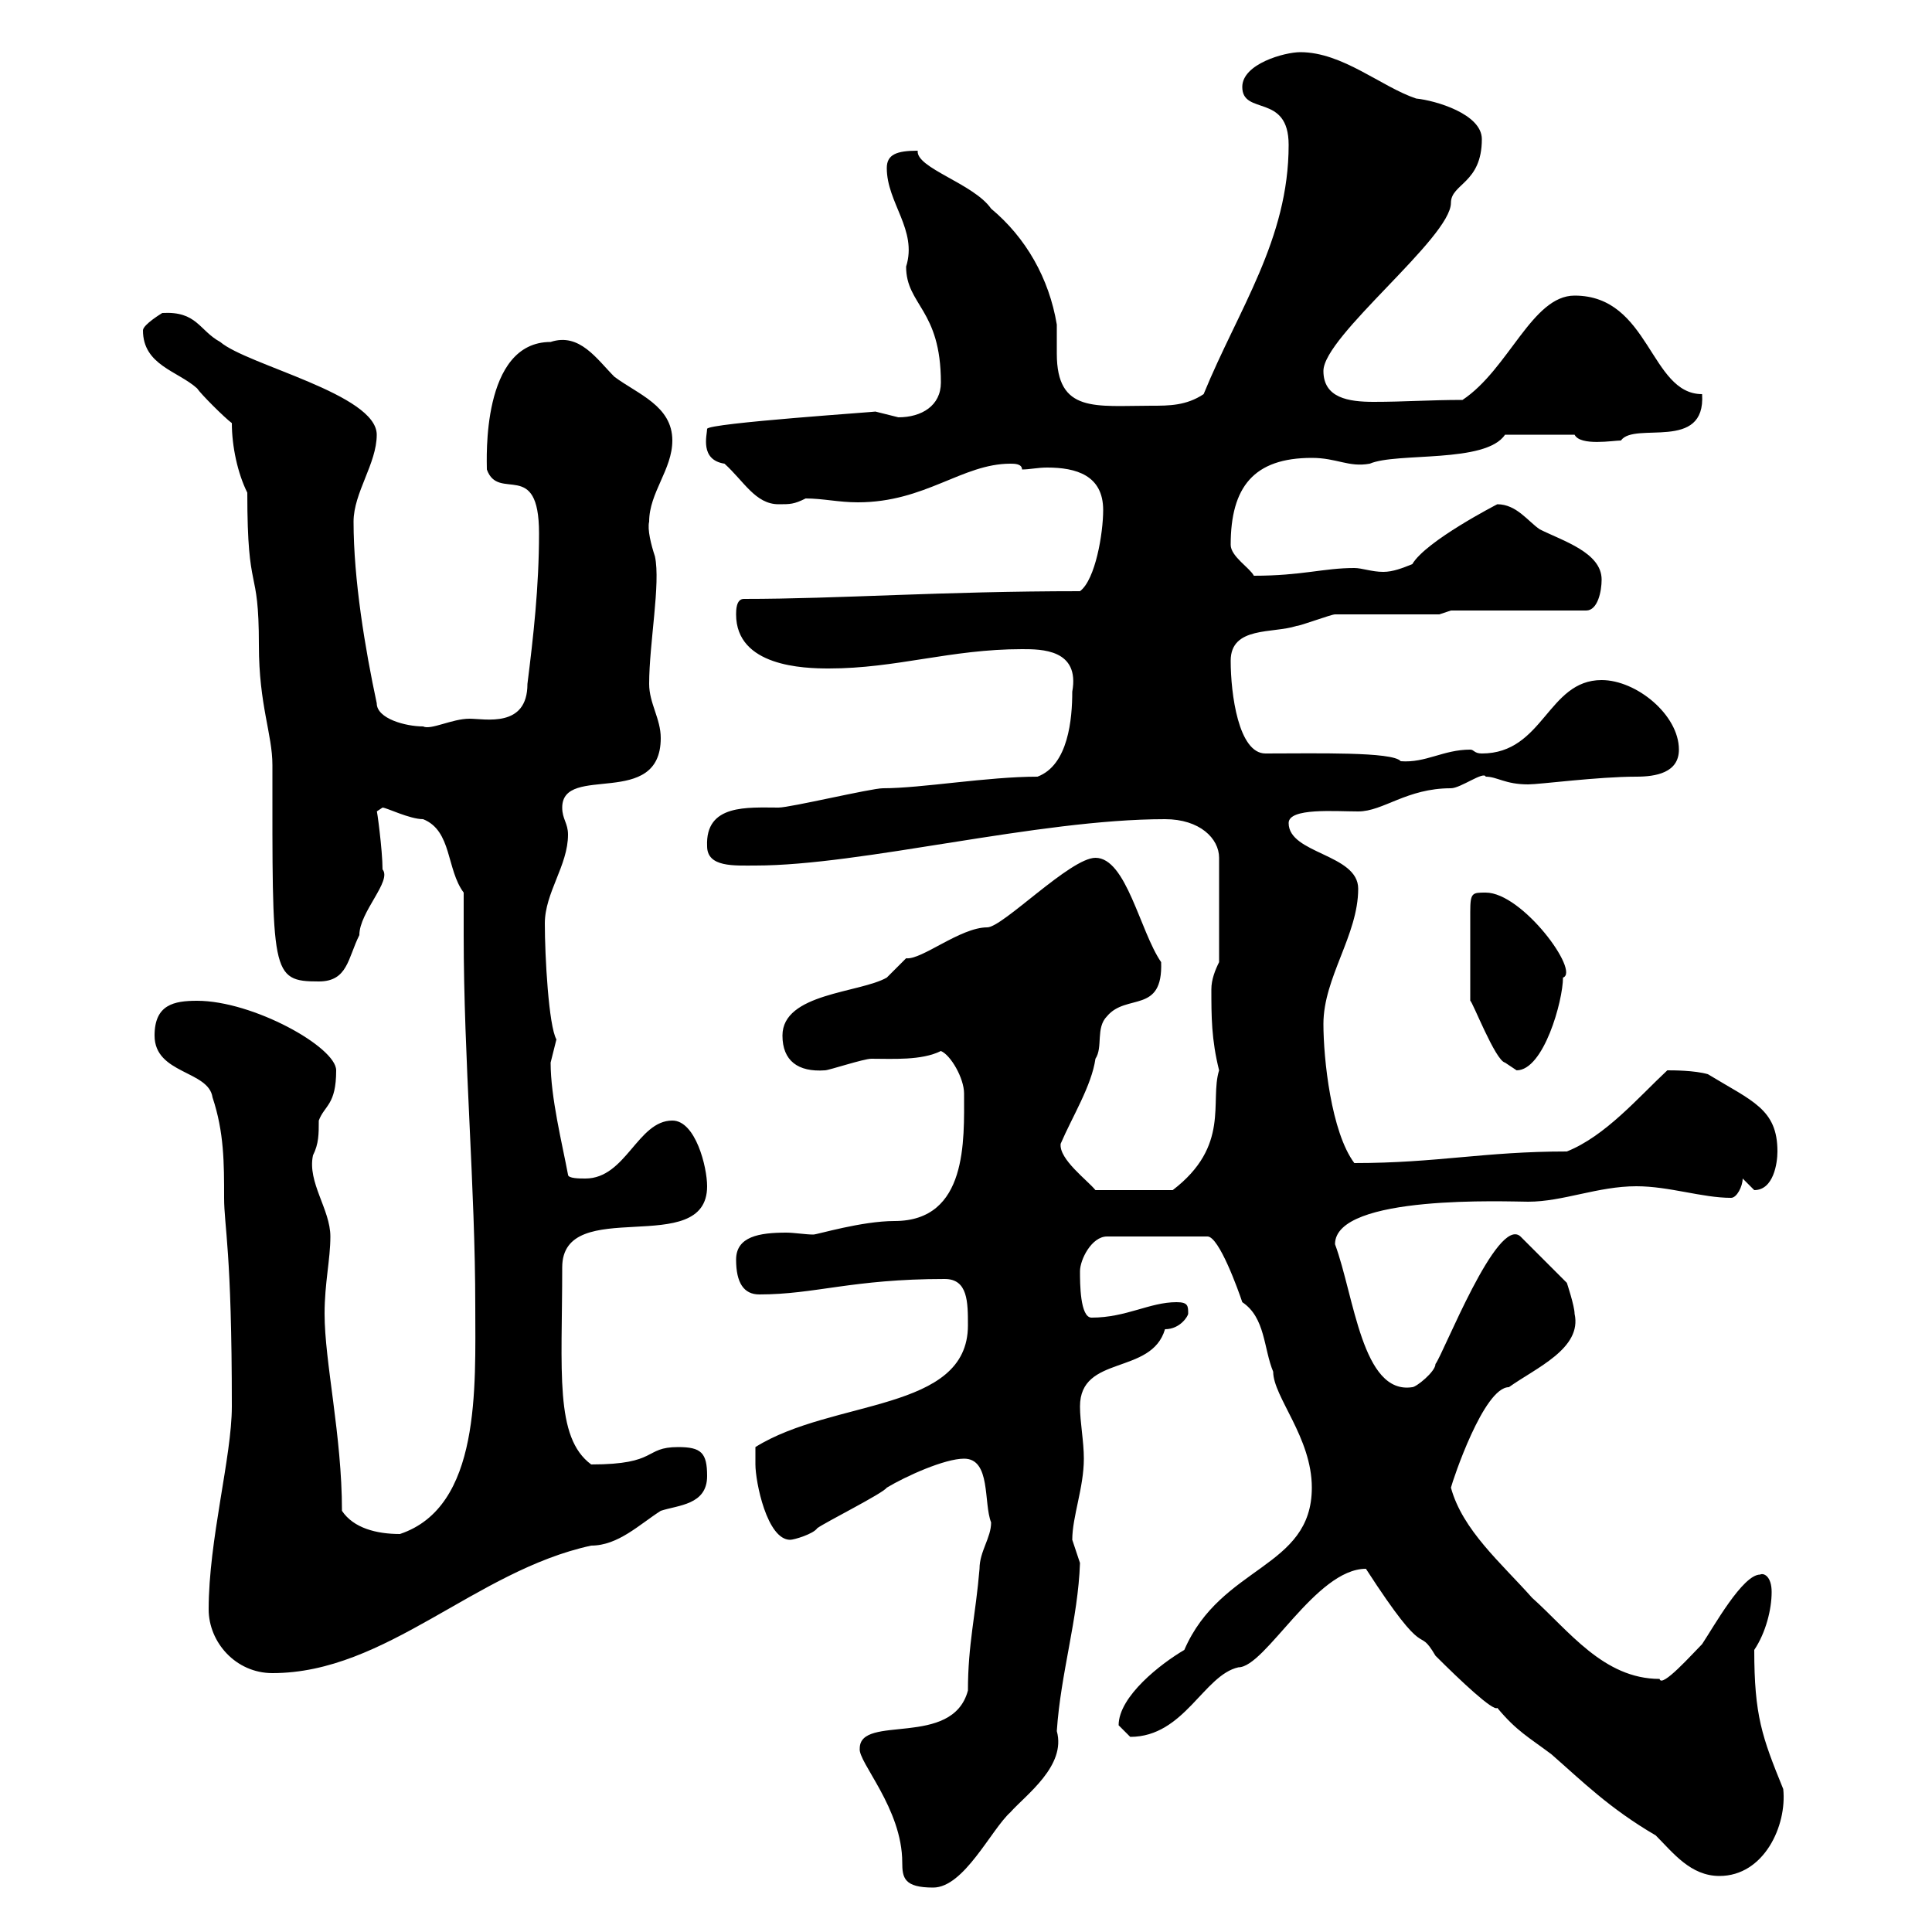 <svg xmlns="http://www.w3.org/2000/svg" xmlns:xlink="http://www.w3.org/1999/xlink" width="300" height="300"><path d="M133.50 271.50C133.20 273.60 140.10 280.80 140.10 289.20C140.10 291.60 140.40 293.10 144.90 293.10C149.70 293.10 153.90 284.10 156.90 281.40C159.30 278.70 165.60 274.20 164.10 268.80C164.70 259.80 167.40 251.40 167.70 242.70C167.70 242.70 166.50 239.10 166.50 239.10C166.50 235.50 168.30 231 168.30 226.50C168.30 223.80 167.70 220.80 167.70 218.40C167.70 210.30 178.80 213.60 180.90 206.40C183.30 206.40 184.50 204.30 184.50 204C184.50 202.80 184.50 202.20 182.70 202.20C178.50 202.20 174.90 204.60 169.50 204.60C167.70 204.60 167.70 199.20 167.70 197.40C167.70 195.60 169.50 192 171.90 192L187.50 192C189.30 192 192.30 200.40 192.90 202.20C196.50 204.60 196.20 209.40 197.70 213C197.70 216.90 203.70 223.20 203.70 231C203.70 243.60 189.60 243 183.90 256.20C180.30 258.30 173.70 263.40 173.70 267.90C173.70 267.90 175.50 269.70 175.50 269.70C183.90 269.70 186.90 260.10 192.30 258.90C196.50 258.90 204.30 243.60 212.10 243.60C222 258.90 219.90 252 222.90 257.10C226.80 261 231.90 265.80 232.50 265.20C235.50 268.80 237.30 269.70 240.90 272.40C245.70 276.60 249.90 280.80 257.10 285C259.80 287.70 262.50 291.30 267 291.30C273.90 291.30 277.50 283.50 276.90 277.80C273.60 269.70 272.40 266.40 272.40 256.20C274.20 253.50 275.10 249.90 275.10 247.20C275.10 244.80 273.90 244.20 273.30 244.50C270.60 244.50 266.10 252.60 264.30 255.30C262.80 256.80 258 262.20 257.70 260.70C249 260.70 243.60 253.20 237.90 248.10C233.10 242.70 227.10 237.60 225.30 231C225.60 229.80 230.40 215.40 234.30 215.40C238.50 212.40 245.70 209.40 244.50 204C244.50 202.80 243.30 199.20 243.30 199.20L236.10 192C232.50 188.70 224.10 210.30 222.90 211.80C222.90 213 219.90 215.40 219.30 215.40C211.50 216.60 210.30 201.30 207.30 193.20C207.30 185.40 234.30 186.60 237.30 186.60C242.70 186.60 248.10 184.20 254.10 184.20C259.20 184.20 264.30 186 268.80 186C269.70 186 270.60 184.20 270.60 183L272.40 184.80C275.40 184.80 276 180.60 276 178.80C276 172.20 272.10 171 265.20 166.80C263.10 166.20 259.80 166.20 258.90 166.20C254.40 170.40 249.30 176.40 243.30 178.80C230.40 178.80 223.20 180.60 210.30 180.60C206.70 175.80 205.50 164.40 205.50 159C205.50 151.80 210.90 145.20 210.90 138C210.90 132.60 200.10 132.60 200.10 127.80C200.10 125.40 207.30 126 210.90 126C214.80 126 218.40 122.40 225.30 122.40C226.80 122.40 230.40 119.70 230.70 120.60C232.50 120.60 233.70 121.80 237.30 121.80C239.10 121.80 248.10 120.60 254.10 120.60C257.10 120.60 260.70 120 260.70 116.40C260.70 111 254.10 105.60 248.70 105.60C240.30 105.60 239.70 117 230.10 117C228.90 117 228.90 116.40 228.30 116.40C224.10 116.40 221.40 118.50 217.50 118.20C216.30 116.70 204.30 117 196.50 117C192.30 117 191.10 107.70 191.10 102.60C191.10 97.20 197.70 98.40 201.30 97.20C201.90 97.20 206.70 95.40 207.30 95.40C210.30 95.40 221.10 95.40 223.50 95.40L225.30 94.80L246.30 94.80C248.10 94.80 248.70 91.80 248.70 90C248.70 85.80 242.70 84 239.10 82.20C237.30 81 235.50 78.30 232.50 78.30C232.50 78.30 221.40 84 219.30 87.60C217.80 88.20 216.30 88.80 214.80 88.80C213 88.80 211.50 88.20 210.30 88.20C205.50 88.20 202.20 89.40 194.70 89.40C194.10 88.20 191.10 86.40 191.10 84.60C191.10 75.60 194.70 71.10 203.70 71.10C207.60 71.10 209.40 72.60 212.70 72C216.90 70.20 230.70 72 233.70 67.50L244.50 67.50C245.40 69.30 250.50 68.40 251.70 68.40C253.80 65.40 264.90 70.20 264.30 61.20C256.20 61.20 256.20 45.90 244.50 45.90C237.90 45.90 234.30 57.30 227.10 62.10C222 62.10 218.10 62.40 213.30 62.40C209.40 62.40 205.50 61.80 205.50 57.60C205.50 52.20 225.30 36.90 225.30 31.50C225.30 28.50 230.10 28.50 230.10 21.60C230.10 17.70 222.90 15.60 219.90 15.30C214.50 13.50 208.50 8.10 201.90 8.10C199.50 8.10 192.90 9.90 192.90 13.50C192.90 18 200.10 14.40 200.10 22.50C200.10 37.20 192.30 48 186.90 61.20C184.20 63 181.50 63 178.80 63C170.10 63 164.10 64.20 164.10 54.90C164.10 53.40 164.10 51.90 164.10 50.40C162.90 43.20 159.30 36.90 153.90 32.40C151.20 28.50 142.20 26.10 142.50 23.40C139.20 23.40 137.70 24 137.70 26.10C137.70 31.50 142.50 35.70 140.70 41.40C140.70 47.40 146.10 48 146.10 59.40C146.10 63 143.10 64.80 139.50 64.80C139.50 64.80 135.90 63.90 135.90 63.90C137.10 63.90 109.80 65.70 109.80 66.60C109.80 67.50 108.60 71.40 112.50 72C115.50 74.70 117.30 78.30 120.90 78.30C122.70 78.30 123.30 78.30 125.10 77.40C127.80 77.40 130.20 78 133.20 78C143.70 78 149.40 72 156.90 72C157.50 72 158.70 72 158.70 72.90C159.90 72.90 161.10 72.60 162.60 72.60C167.10 72.60 171.30 73.80 171.30 79.20C171.30 82.80 170.10 90 167.70 91.80C146.10 91.80 130.20 93 115.50 93C114.30 93 114.30 94.80 114.30 95.40C114.30 103.50 124.80 103.80 128.70 103.80C139.20 103.80 147.60 100.80 158.70 100.80C161.70 100.80 167.70 100.80 166.50 107.40C166.50 111.60 165.90 118.80 161.10 120.60C153.30 120.60 143.10 122.40 137.10 122.40C135.30 122.40 122.70 125.40 120.90 125.40C116.10 125.40 109.50 124.80 109.80 131.40C109.80 134.70 114 134.40 117.30 134.40C133.80 134.40 161.10 127.20 180.90 127.20C186.30 127.20 189.30 130.20 189.30 133.20L189.30 149.40C188.70 150.60 188.10 152.10 188.10 153.60C188.10 157.80 188.10 161.40 189.30 166.20C187.80 171 191.10 177.90 182.10 184.80L170.10 184.80C168.90 183.30 164.40 180 164.70 177.60C166.50 173.40 169.50 168.60 170.10 164.40C171.30 162.60 170.10 159.60 171.90 157.80C174.90 154.20 180.60 157.50 180.30 149.40C177 144.60 174.90 133.20 170.10 133.20C166.20 133.20 155.70 144 153.30 144C149.10 144 143.10 149.10 140.70 148.80C140.70 148.80 137.70 151.80 137.70 151.80C133.50 154.20 121.50 154.20 121.50 160.80C121.50 164.70 123.90 166.50 128.10 166.20C128.70 166.20 134.10 164.40 135.30 164.40C138.60 164.40 143.10 164.70 146.10 163.20C147.60 163.80 149.70 167.40 149.70 169.80C149.70 177 150.30 189.60 138.90 189.60C133.80 189.60 126.90 191.70 126.30 191.70C125.10 191.70 123.30 191.40 122.10 191.40C117.90 191.40 114.30 192 114.30 195.60C114.30 199.20 115.50 201 117.90 201C126.60 201 132.30 198.60 146.70 198.60C150.30 198.60 150.30 202.20 150.30 205.80C150.30 219.30 129.30 217.20 117.30 224.70C117.30 224.70 117.30 227.40 117.30 227.40C117.30 230.10 119.10 239.10 122.70 239.10C123.30 239.10 126.30 238.20 126.90 237.30C128.10 236.40 137.10 231.90 137.70 231C140.70 229.20 146.70 226.50 149.70 226.50C153.90 226.50 152.70 233.40 153.90 236.40C153.90 238.80 152.10 240.90 152.10 243.60C151.50 250.80 150.30 255.30 150.30 262.50C147.90 271.50 133.50 266.10 133.50 271.50ZM32.40 249.90C32.40 255 36.60 259.80 42.30 259.80C60 259.80 73.80 243.90 91.80 240C96 240 99.30 236.70 102.60 234.60C105.30 233.70 109.80 233.70 109.80 229.20C109.80 225.60 108.90 224.70 105.30 224.70C99.90 224.70 102.30 227.40 91.80 227.40C86.10 223.20 87.30 213 87.30 196.80C87.30 185.40 109.80 195.60 109.80 184.20C109.80 181.20 108 174 104.40 174C99 174 97.20 183 90.90 183C90 183 88.20 183 88.20 182.40C87.30 177.60 85.50 170.40 85.50 165C85.50 165 86.40 161.40 86.40 161.40C85.20 159.30 84.60 148.50 84.60 143.40C84.60 138.60 88.20 134.40 88.20 129.60C88.20 127.80 87.30 127.20 87.30 125.40C87.30 118.50 102.60 125.70 102.60 114.60C102.60 111.60 100.80 109.20 100.80 106.20C100.80 99.90 102.60 90.60 101.70 86.40C101.10 84.60 100.50 82.20 100.80 81C100.80 76.50 104.40 72.90 104.40 68.40C104.40 63 99 61.20 95.40 58.50C92.70 55.80 90 51.60 85.50 53.10C74.70 53.10 75.60 71.40 75.60 72.90C77.40 78 83.70 71.10 83.70 82.80C83.70 91.20 82.80 99 81.90 106.20C81.90 113.10 75.30 111.60 72.90 111.60C70.20 111.60 66.90 113.40 65.70 112.80C63 112.80 58.50 111.60 58.50 109.20C56.70 100.80 54.90 90 54.90 81C54.90 76.50 58.50 72 58.50 67.50C58.50 61.20 38.40 56.70 34.20 53.10C30.90 51.30 30.60 48.30 25.20 48.60C25.20 48.60 22.20 50.40 22.20 51.30C22.20 56.70 27.60 57.60 30.60 60.30C31.20 61.20 34.80 64.80 36 65.70C36 69.30 36.90 73.50 38.40 76.50C38.40 93 40.20 87.30 40.20 100.20C40.20 109.50 42.30 114 42.30 118.80C42.30 151.20 42 152.40 49.50 152.40C54 152.40 54 148.80 55.80 145.20C55.80 141.60 60.90 136.80 59.40 135C59.40 132 58.50 125.40 58.50 126C58.50 126 59.40 125.40 59.40 125.40C60 125.40 63.60 127.20 65.70 127.20C70.20 129 69.30 135 72 138.60C72 141 72 143.10 72 145.20C72 164.40 73.80 184.50 73.80 202.80C73.80 215.40 74.70 234 62.10 238.20C58.50 238.20 54.90 237.30 53.10 234.60C53.10 222.90 50.40 211.50 50.40 204C50.40 199.20 51.30 195.60 51.30 192C51.30 187.80 47.70 183.60 48.60 179.40C49.50 177.60 49.50 176.10 49.50 174C50.40 171.60 52.20 171.60 52.20 166.20C52.20 162.60 39.30 155.40 30.60 155.40C27 155.40 24 156 24 160.80C24 166.80 32.40 166.20 33 170.40C34.80 175.80 34.80 180.60 34.80 186C34.80 190.50 36 194.10 36 218.40C36 226.20 32.40 239.10 32.40 249.90ZM230.70 138.60C228.60 138.60 228.30 138.60 228.30 141.60L228.30 155.40C228.60 155.40 232.20 164.70 233.70 165C233.70 165 235.50 166.20 235.50 166.20C239.70 166.20 242.70 155.40 242.70 151.80C245.40 150.90 236.40 138.60 230.70 138.60Z"/></svg>